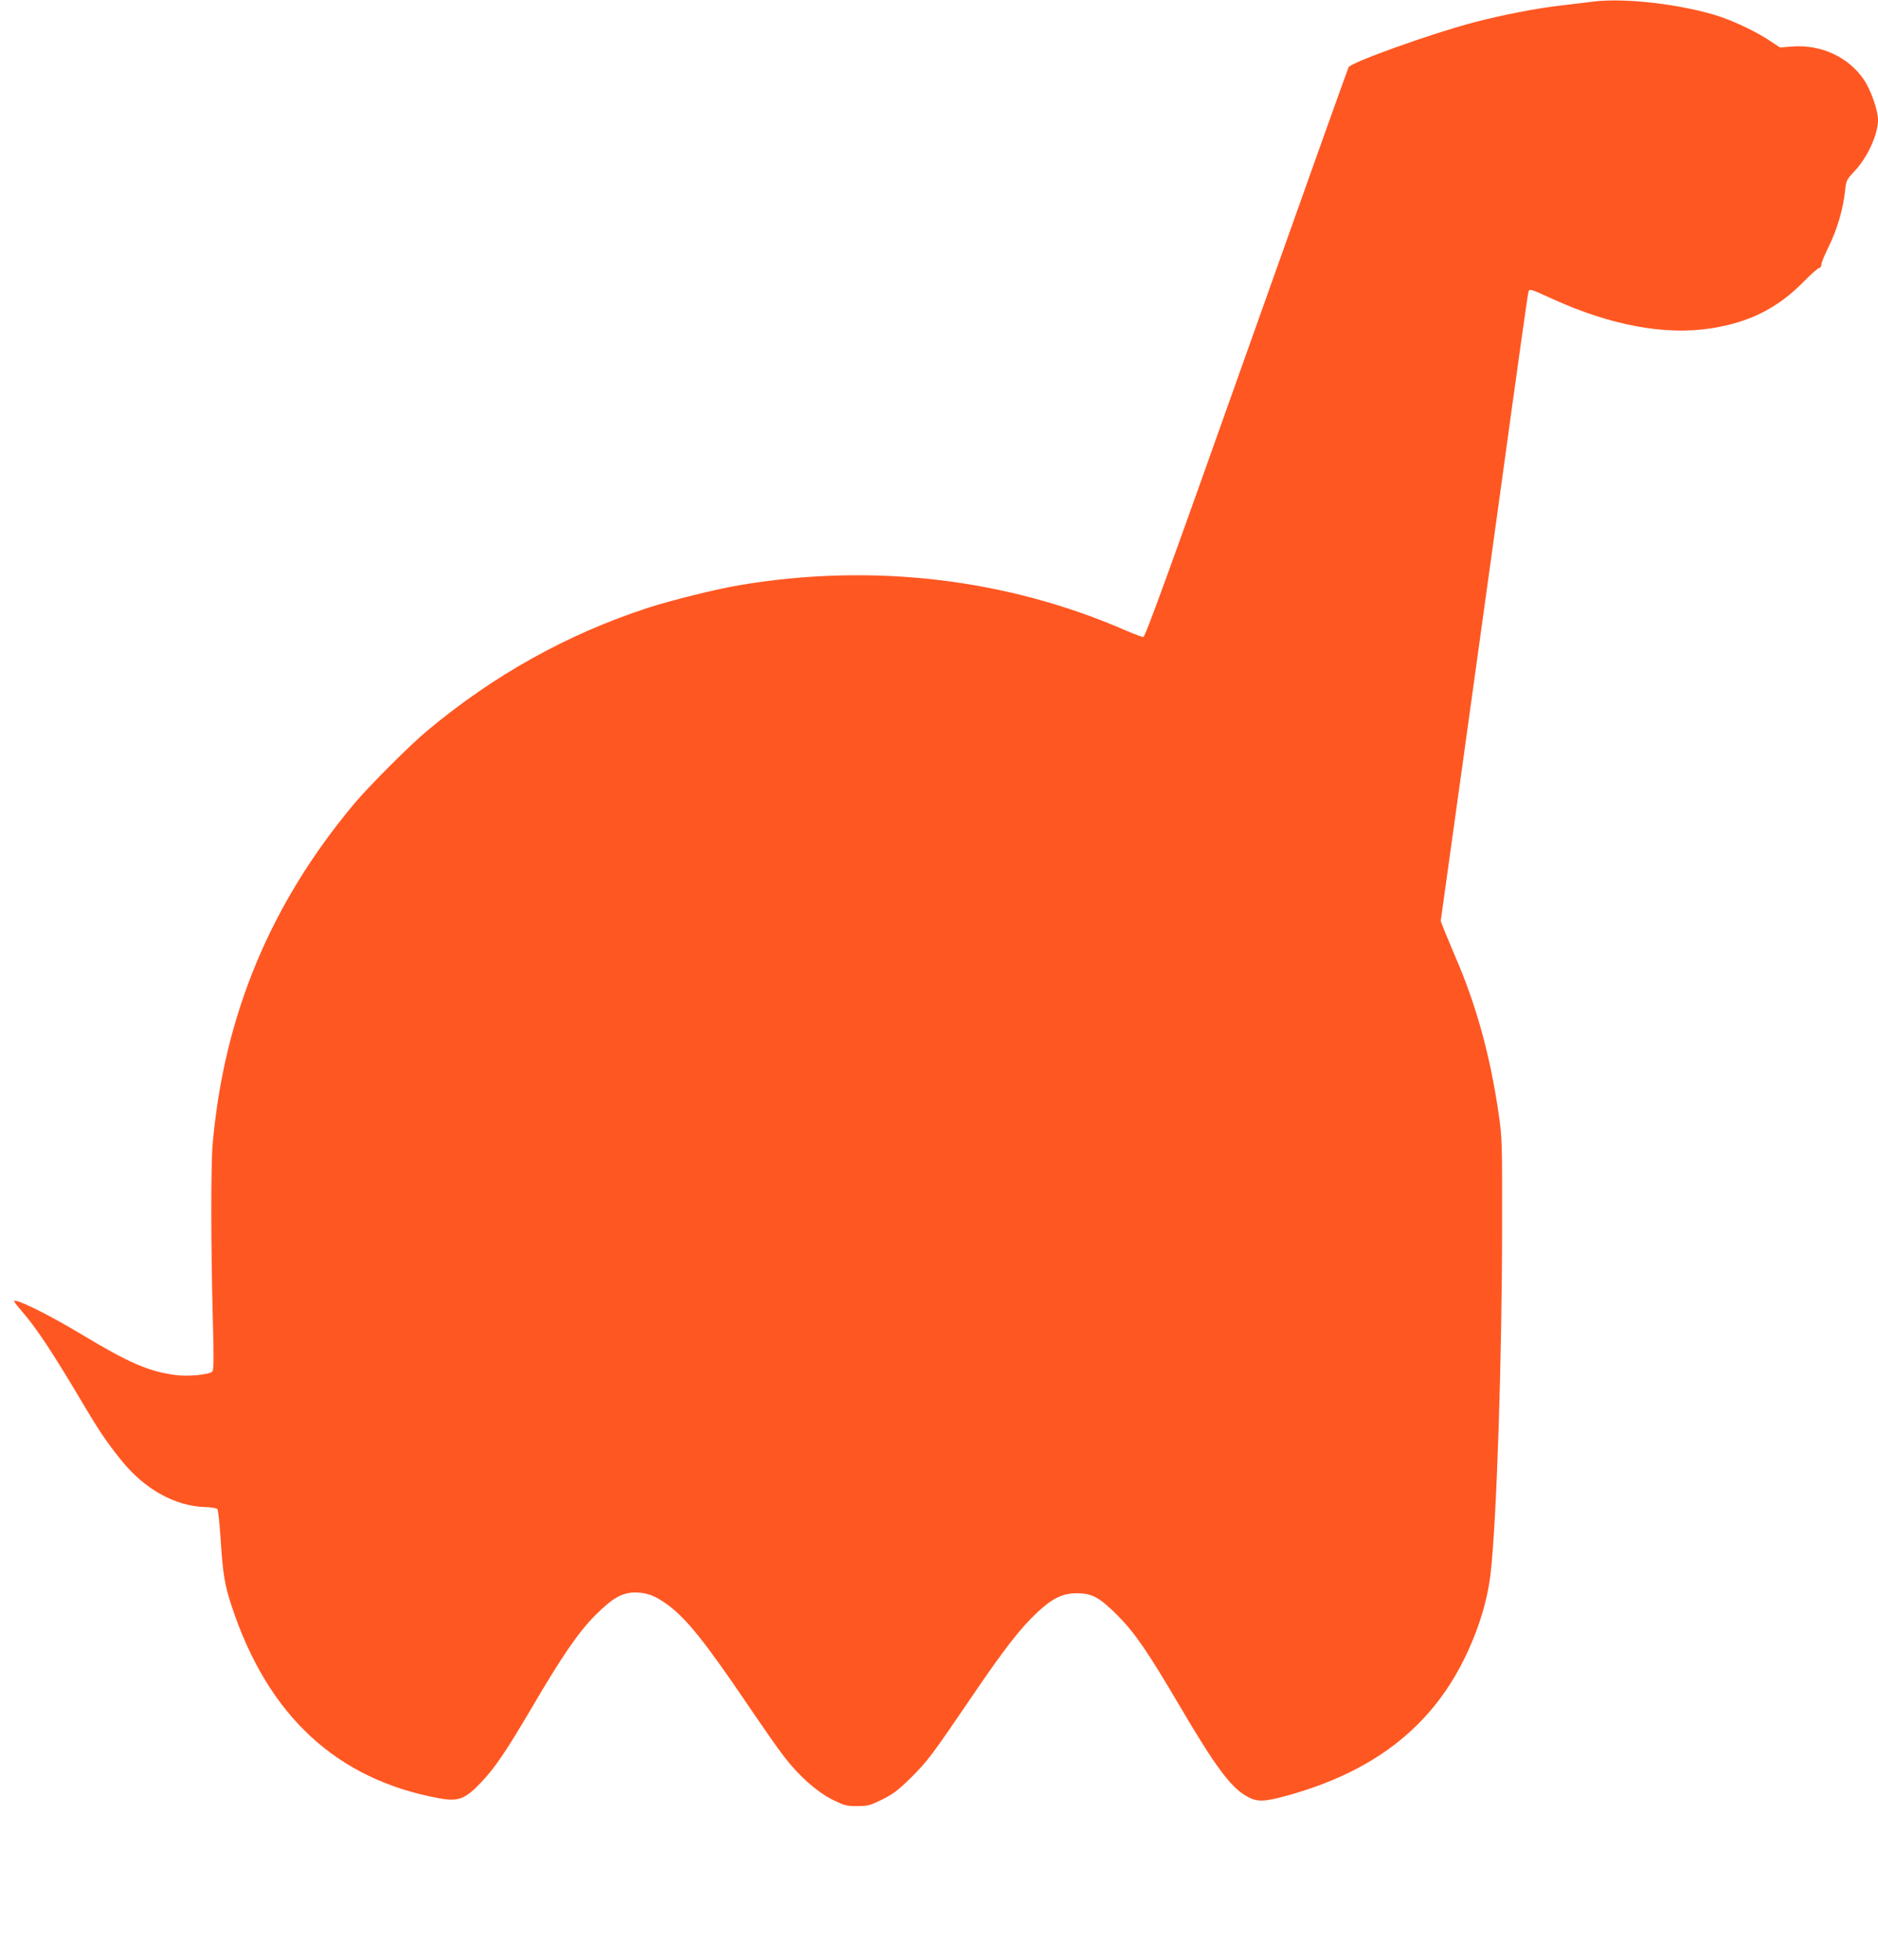 <?xml version="1.0" standalone="no"?>
<!DOCTYPE svg PUBLIC "-//W3C//DTD SVG 20010904//EN"
 "http://www.w3.org/TR/2001/REC-SVG-20010904/DTD/svg10.dtd">
<svg version="1.0" xmlns="http://www.w3.org/2000/svg"
 width="1227pt" height="1280pt" viewBox="0 0 1227 1280"
 preserveAspectRatio="xMidYMid meet">
<g transform="translate(0,1280) scale(0.1,-0.1)"
fill="#ff5722" stroke="none">
<path d="M10405 12789 c-33 -4 -123 -15 -200 -24 -166 -19 -388 -62 -575 -111
-278 -73 -802 -261 -819 -293 -5 -9 -305 -850 -667 -1868 -508 -1431 -662
-1853 -674 -1853 -9 0 -59 19 -111 41 -778 340 -1655 444 -2524 298 -155 -26
-446 -98 -603 -149 -525 -171 -1005 -439 -1437 -799 -116 -96 -390 -370 -486
-486 -543 -651 -844 -1374 -919 -2210 -13 -138 -12 -672 0 -1130 8 -278 7
-352 -3 -362 -21 -21 -158 -34 -239 -23 -177 23 -305 79 -626 272 -177 106
-357 198 -415 212 -25 6 -20 -2 45 -78 85 -99 191 -258 364 -549 130 -220 177
-290 276 -413 152 -189 351 -300 548 -306 39 -1 75 -7 80 -13 5 -6 14 -85 20
-175 16 -252 27 -319 75 -463 236 -713 686 -1129 1355 -1251 126 -23 171 -6
281 112 83 88 157 197 319 472 204 348 308 499 419 611 114 114 176 149 262
149 73 0 127 -20 204 -75 125 -89 247 -240 535 -665 95 -140 201 -292 236
-336 96 -124 214 -228 313 -277 77 -38 91 -42 161 -42 70 0 84 4 164 43 72 36
105 61 185 140 112 111 137 145 396 525 215 317 321 453 430 555 101 95 168
127 260 127 99 0 148 -26 266 -144 114 -115 198 -237 409 -596 228 -388 330
-526 434 -585 68 -39 112 -39 267 4 558 154 933 442 1154 889 93 188 153 380
174 562 39 337 74 1387 75 2250 1 562 0 597 -22 748 -55 382 -148 719 -287
1037 -20 47 -49 117 -65 155 l-27 70 138 990 c76 545 179 1287 229 1650 154
1120 201 1449 206 1468 7 23 8 23 159 -46 379 -172 730 -237 1029 -192 256 39
441 132 615 310 46 47 90 85 97 85 8 0 14 10 14 22 0 12 23 67 50 122 53 107
93 243 105 361 7 68 9 71 67 133 81 88 148 235 148 328 0 64 -47 198 -93 265
-101 148 -281 230 -470 215 l-77 -6 -58 38 c-82 57 -229 128 -333 163 -240 80
-629 126 -834 98z"/>
</g>
</svg>
